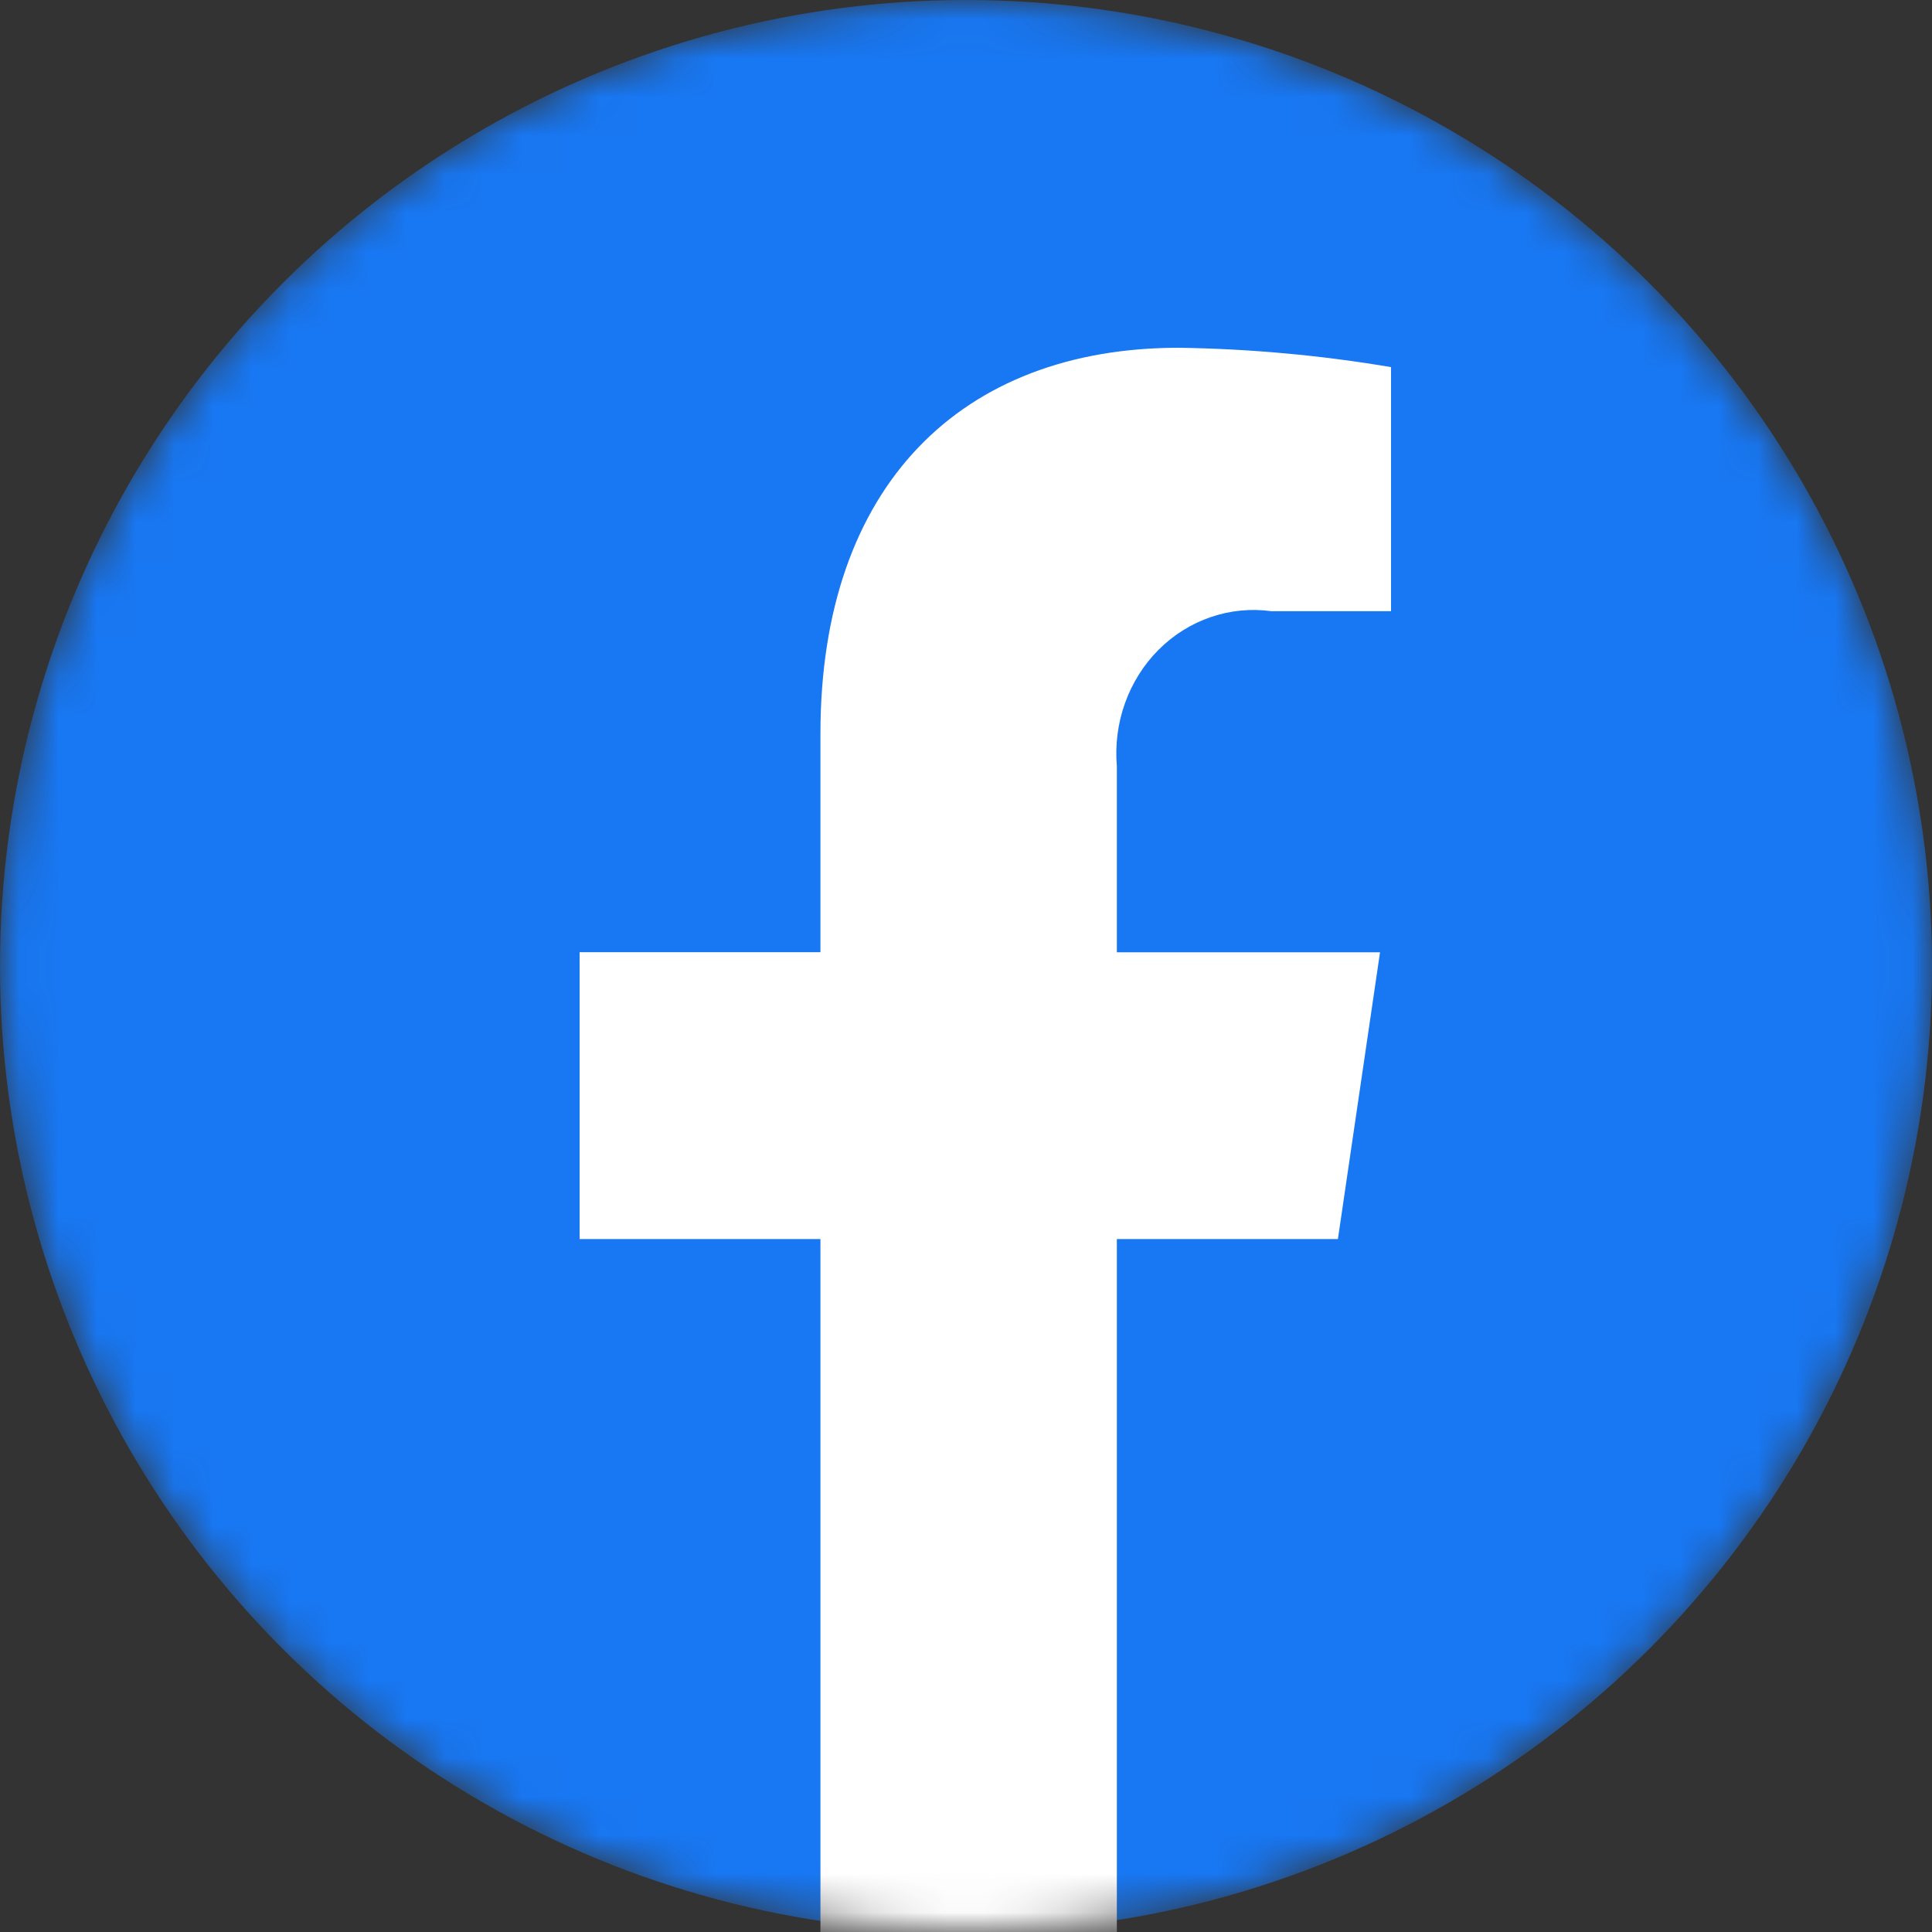 <svg width="50" height="50" viewBox="0 0 50 50" fill="none" xmlns="http://www.w3.org/2000/svg">
<rect x="0" y="0" width="50" height="50" fill="#333333" stroke="none"/>
<mask id="mask0_3265_1289" style="mask-type:alpha" maskUnits="userSpaceOnUse" x="0" y="0" width="50" height="50">
<circle cx="25" cy="25" r="25" fill="#1877F2"/>
</mask>
<g mask="url(#mask0_3265_1289)">
<circle cx="25" cy="25" r="25" fill="#1877F2"/>
<path d="M34.625 32.066L35.715 24.645H28.904V19.827C28.857 19.273 28.929 18.715 29.116 18.194C29.303 17.673 29.599 17.202 29.983 16.817C30.367 16.432 30.829 16.143 31.335 15.97C31.841 15.797 32.377 15.745 32.905 15.818H36V9.501C34.183 9.194 32.347 9.027 30.506 9C24.894 9 21.233 12.555 21.233 18.984V24.643H15V32.066H21.233V50H28.904V32.066H34.625Z" fill="white"/>
</g>
</svg>
